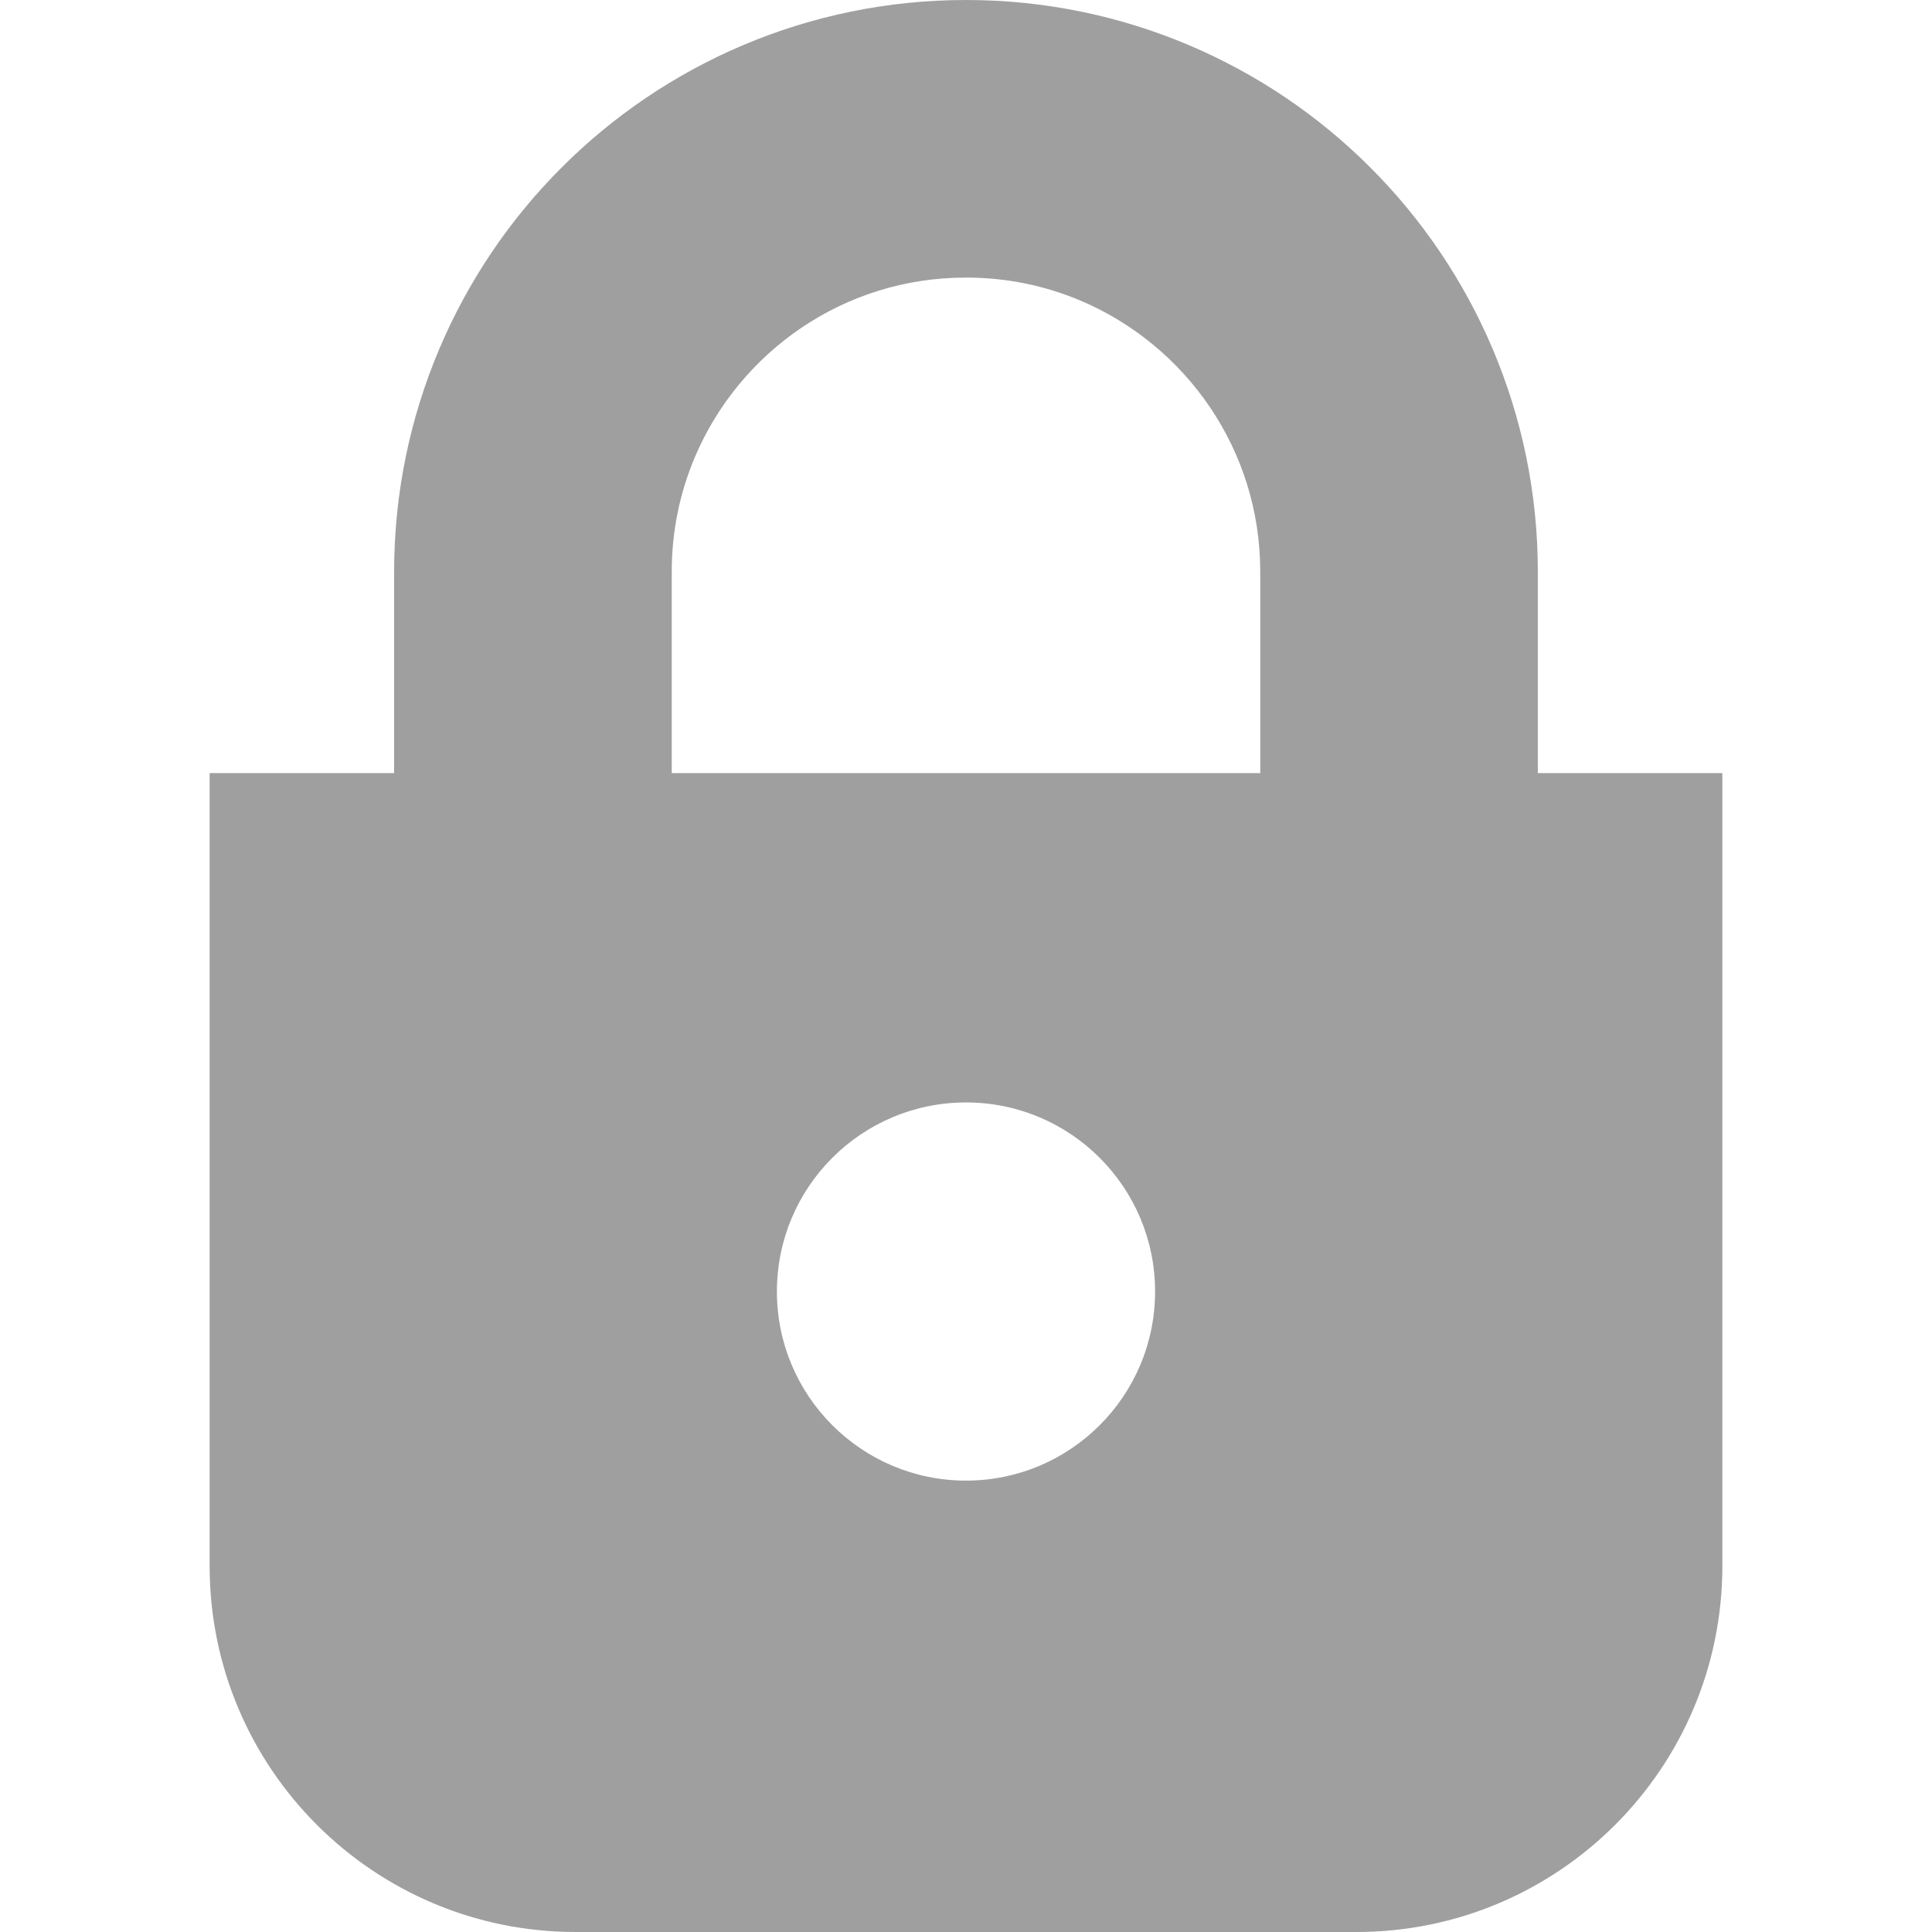 <?xml version="1.0" encoding="utf-8"?>
<!-- Generator: Adobe Illustrator 27.9.0, SVG Export Plug-In . SVG Version: 6.00 Build 0)  -->
<svg version="1.1" id="レイヤー_13" xmlns="http://www.w3.org/2000/svg" xmlns:xlink="http://www.w3.org/1999/xlink" x="0px"
	 y="0px" width="600px" height="600px" viewBox="0 0 600 600" style="enable-background:new 0 0 600 600;" xml:space="preserve">
<style type="text/css">
	.st0{fill:#9F9F9F;}
</style>
<g>
	<path class="st0" d="M477.589,240.101v-62.514c0.019-48.893-19.961-93.557-52.022-125.57C393.572,19.955,348.909-0.019,300.002,0
		c-48.912-0.019-93.574,19.955-125.57,52.017c-32.086,32.013-52.036,76.677-52.036,125.57v62.514H65.106v246.244
		c0,62.78,50.903,113.655,113.674,113.655h242.459c62.771,0,113.654-50.875,113.654-113.655V240.101H477.589z M208.613,177.587
		c0-12.735,2.552-24.65,7.158-35.557c6.901-16.355,18.541-30.395,33.134-40.253c14.664-9.878,31.999-15.555,51.097-15.574
		c12.731,0,24.647,2.543,35.552,7.153c16.355,6.906,30.391,18.565,40.249,33.157c9.858,14.631,15.559,31.976,15.584,51.074v62.514
		H208.613V177.587z M300.002,459.818c-32.428,0-58.727-26.299-58.727-58.723c0-32.433,26.299-58.723,58.727-58.723
		c32.423,0,58.723,26.29,58.723,58.723C358.724,433.519,332.425,459.818,300.002,459.818z"/>
</g>
</svg>
